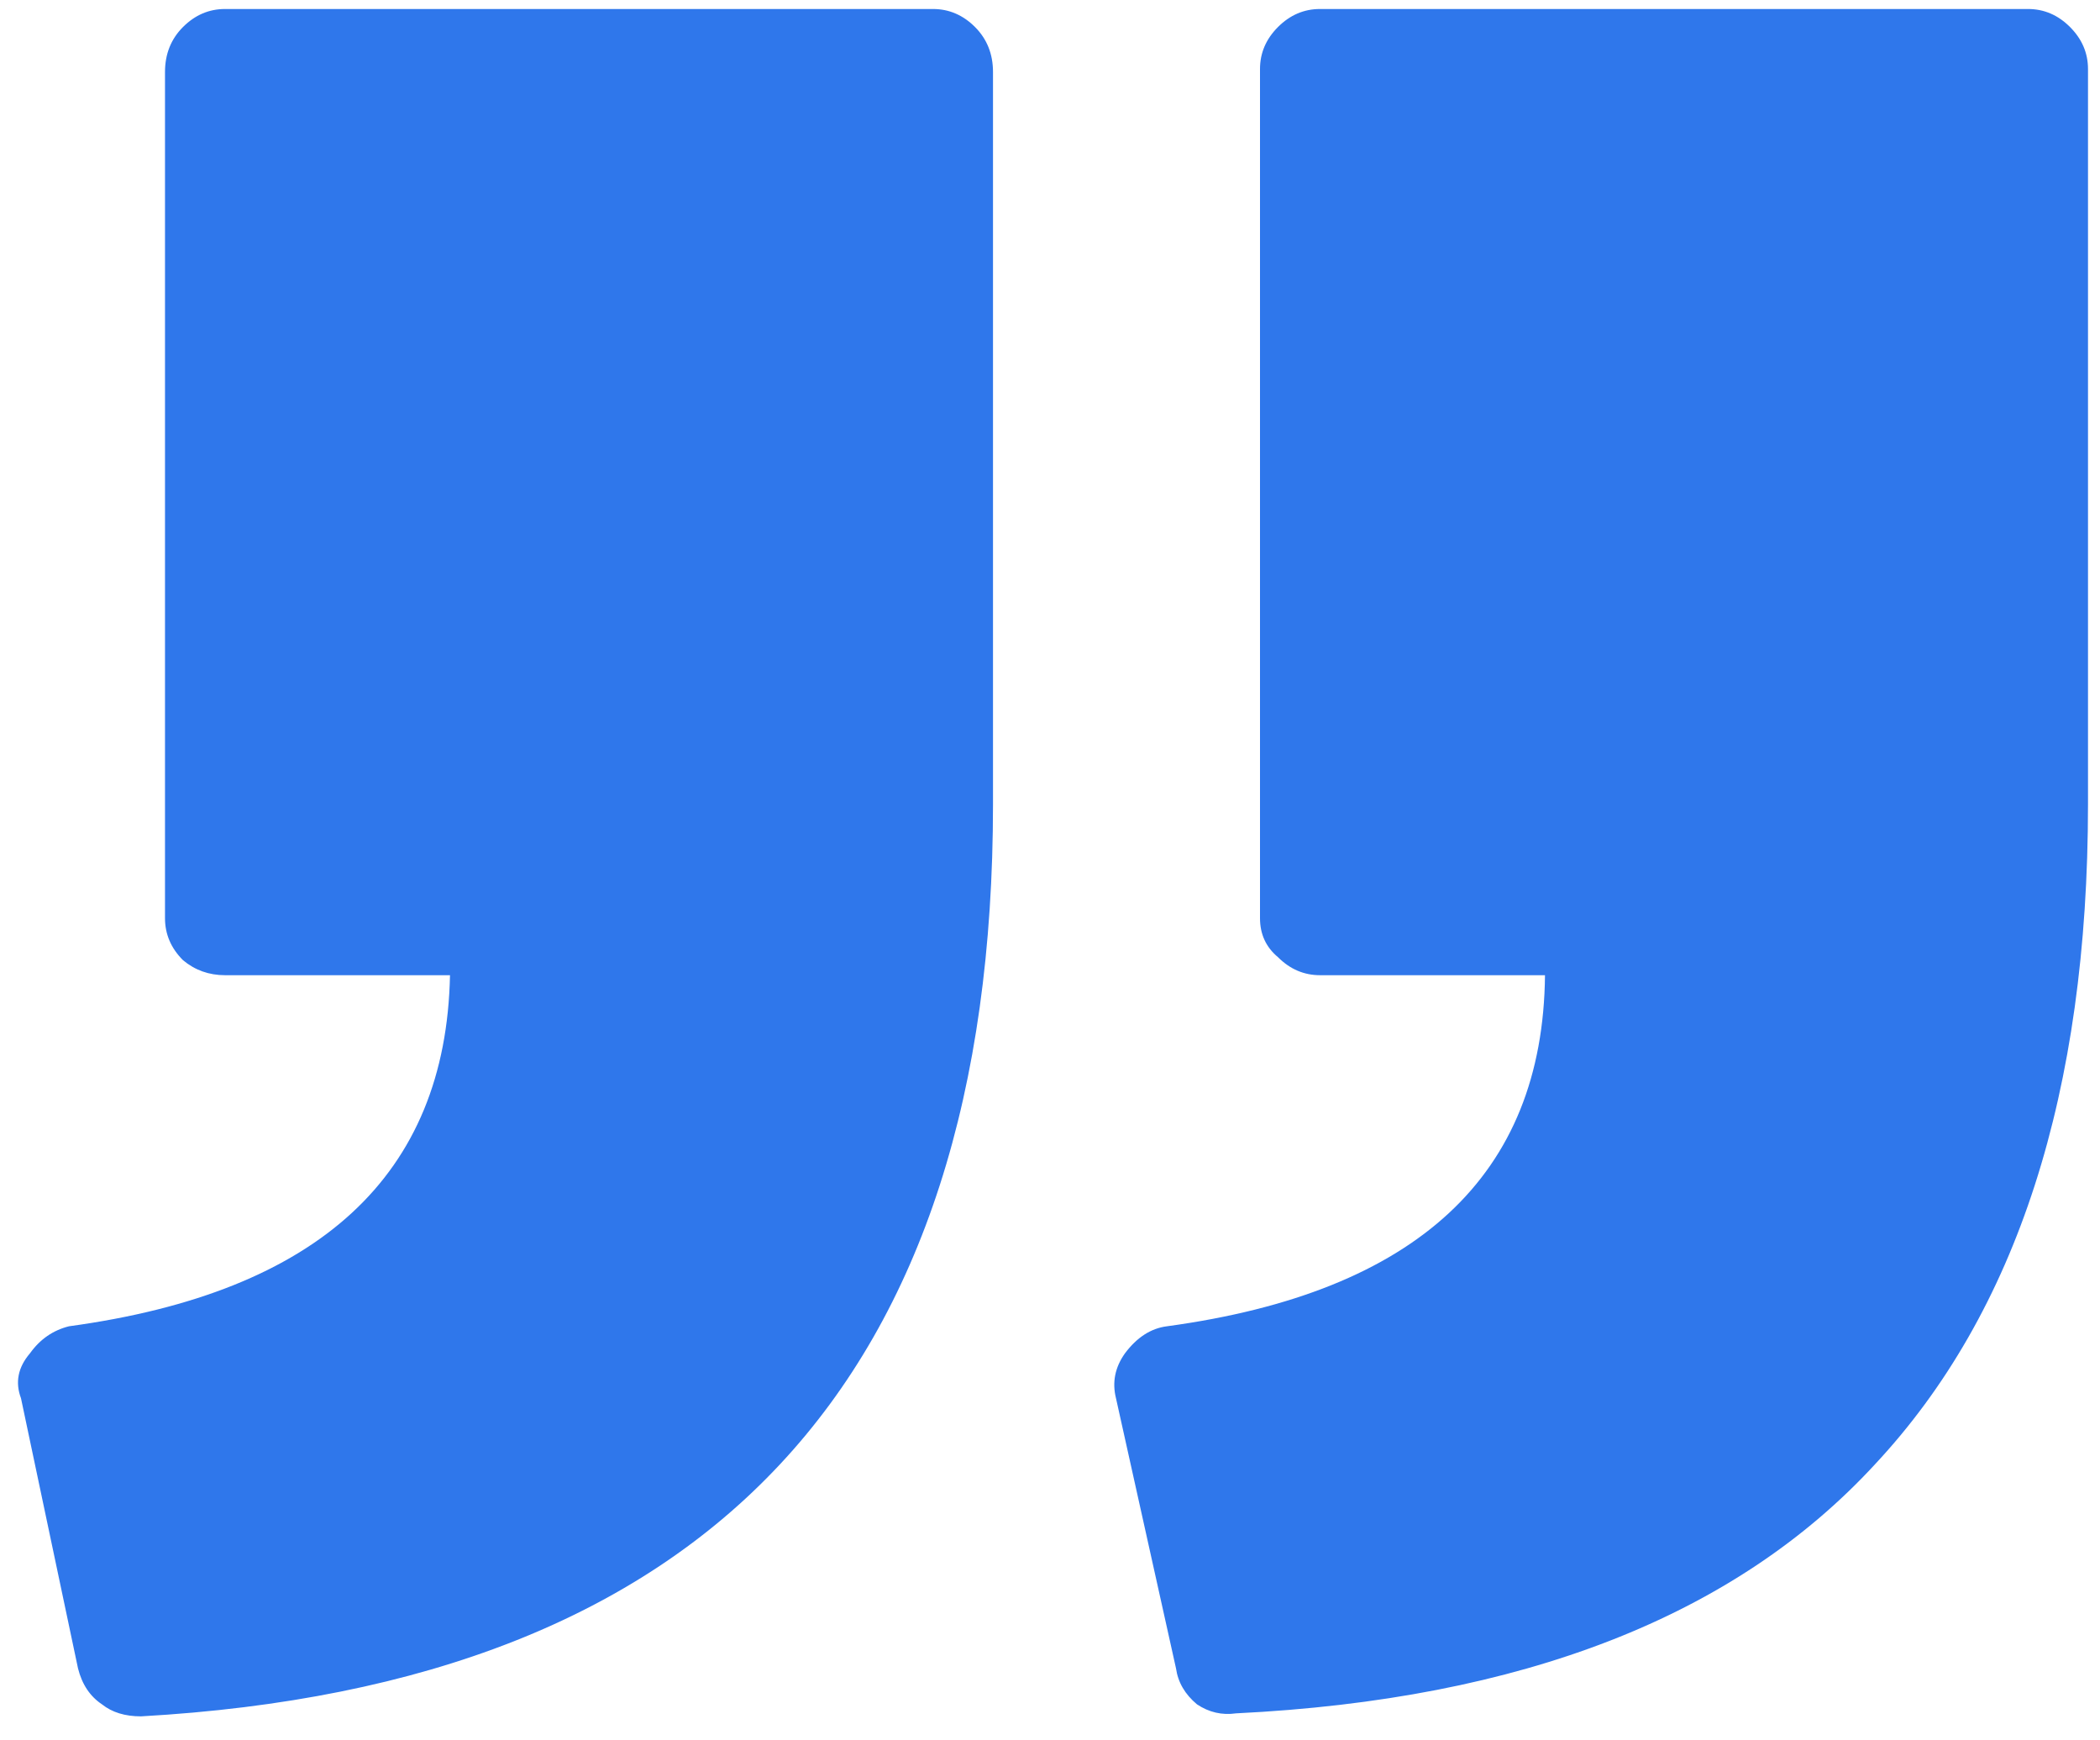 <svg version="1.2" xmlns="http://www.w3.org/2000/svg" viewBox="0 0 70 58" width="70" height="58">
	<title>magzine_2_21_june</title>
	<style>
		.s0 { fill: #2F77EB } 
	</style>
	<g id="Layer 1">
		<g id="&lt;Group&gt;">
			<g id="&lt;Group&gt;">
				<path id="&lt;Compound Path&gt;" class="s0" d="m0.7 46.6q-0.3-0.8 0.3-1.5 0.5-0.7 1.3-0.9 12.5-1.7 12.7-11.7h-7.5q-0.8 0-1.4-0.5-0.6-0.6-0.6-1.4v-28.2q0-0.9 0.6-1.5 0.6-0.6 1.4-0.6h23.6q0.8 0 1.4 0.6 0.6 0.6 0.6 1.5v24.4q0 14.4-7.1 22-7.1 7.6-21.3 8.4-0.8 0-1.3-0.4-0.6-0.4-0.8-1.2zm36.5 0q-0.2-0.8 0.3-1.5 0.6-0.8 1.4-0.9 12.5-1.7 12.6-11.7h-7.5q-0.8 0-1.4-0.6-0.6-0.5-0.6-1.3v-28.3q0-0.8 0.6-1.4 0.6-0.6 1.4-0.6h23.6q0.8 0 1.4 0.6 0.6 0.6 0.6 1.4v24.5q0 14.4-7.1 22-7 7.6-21.3 8.3-0.7 0.1-1.3-0.3-0.6-0.5-0.7-1.2z"/>
			</g>
		</g>
	</g>
</svg>